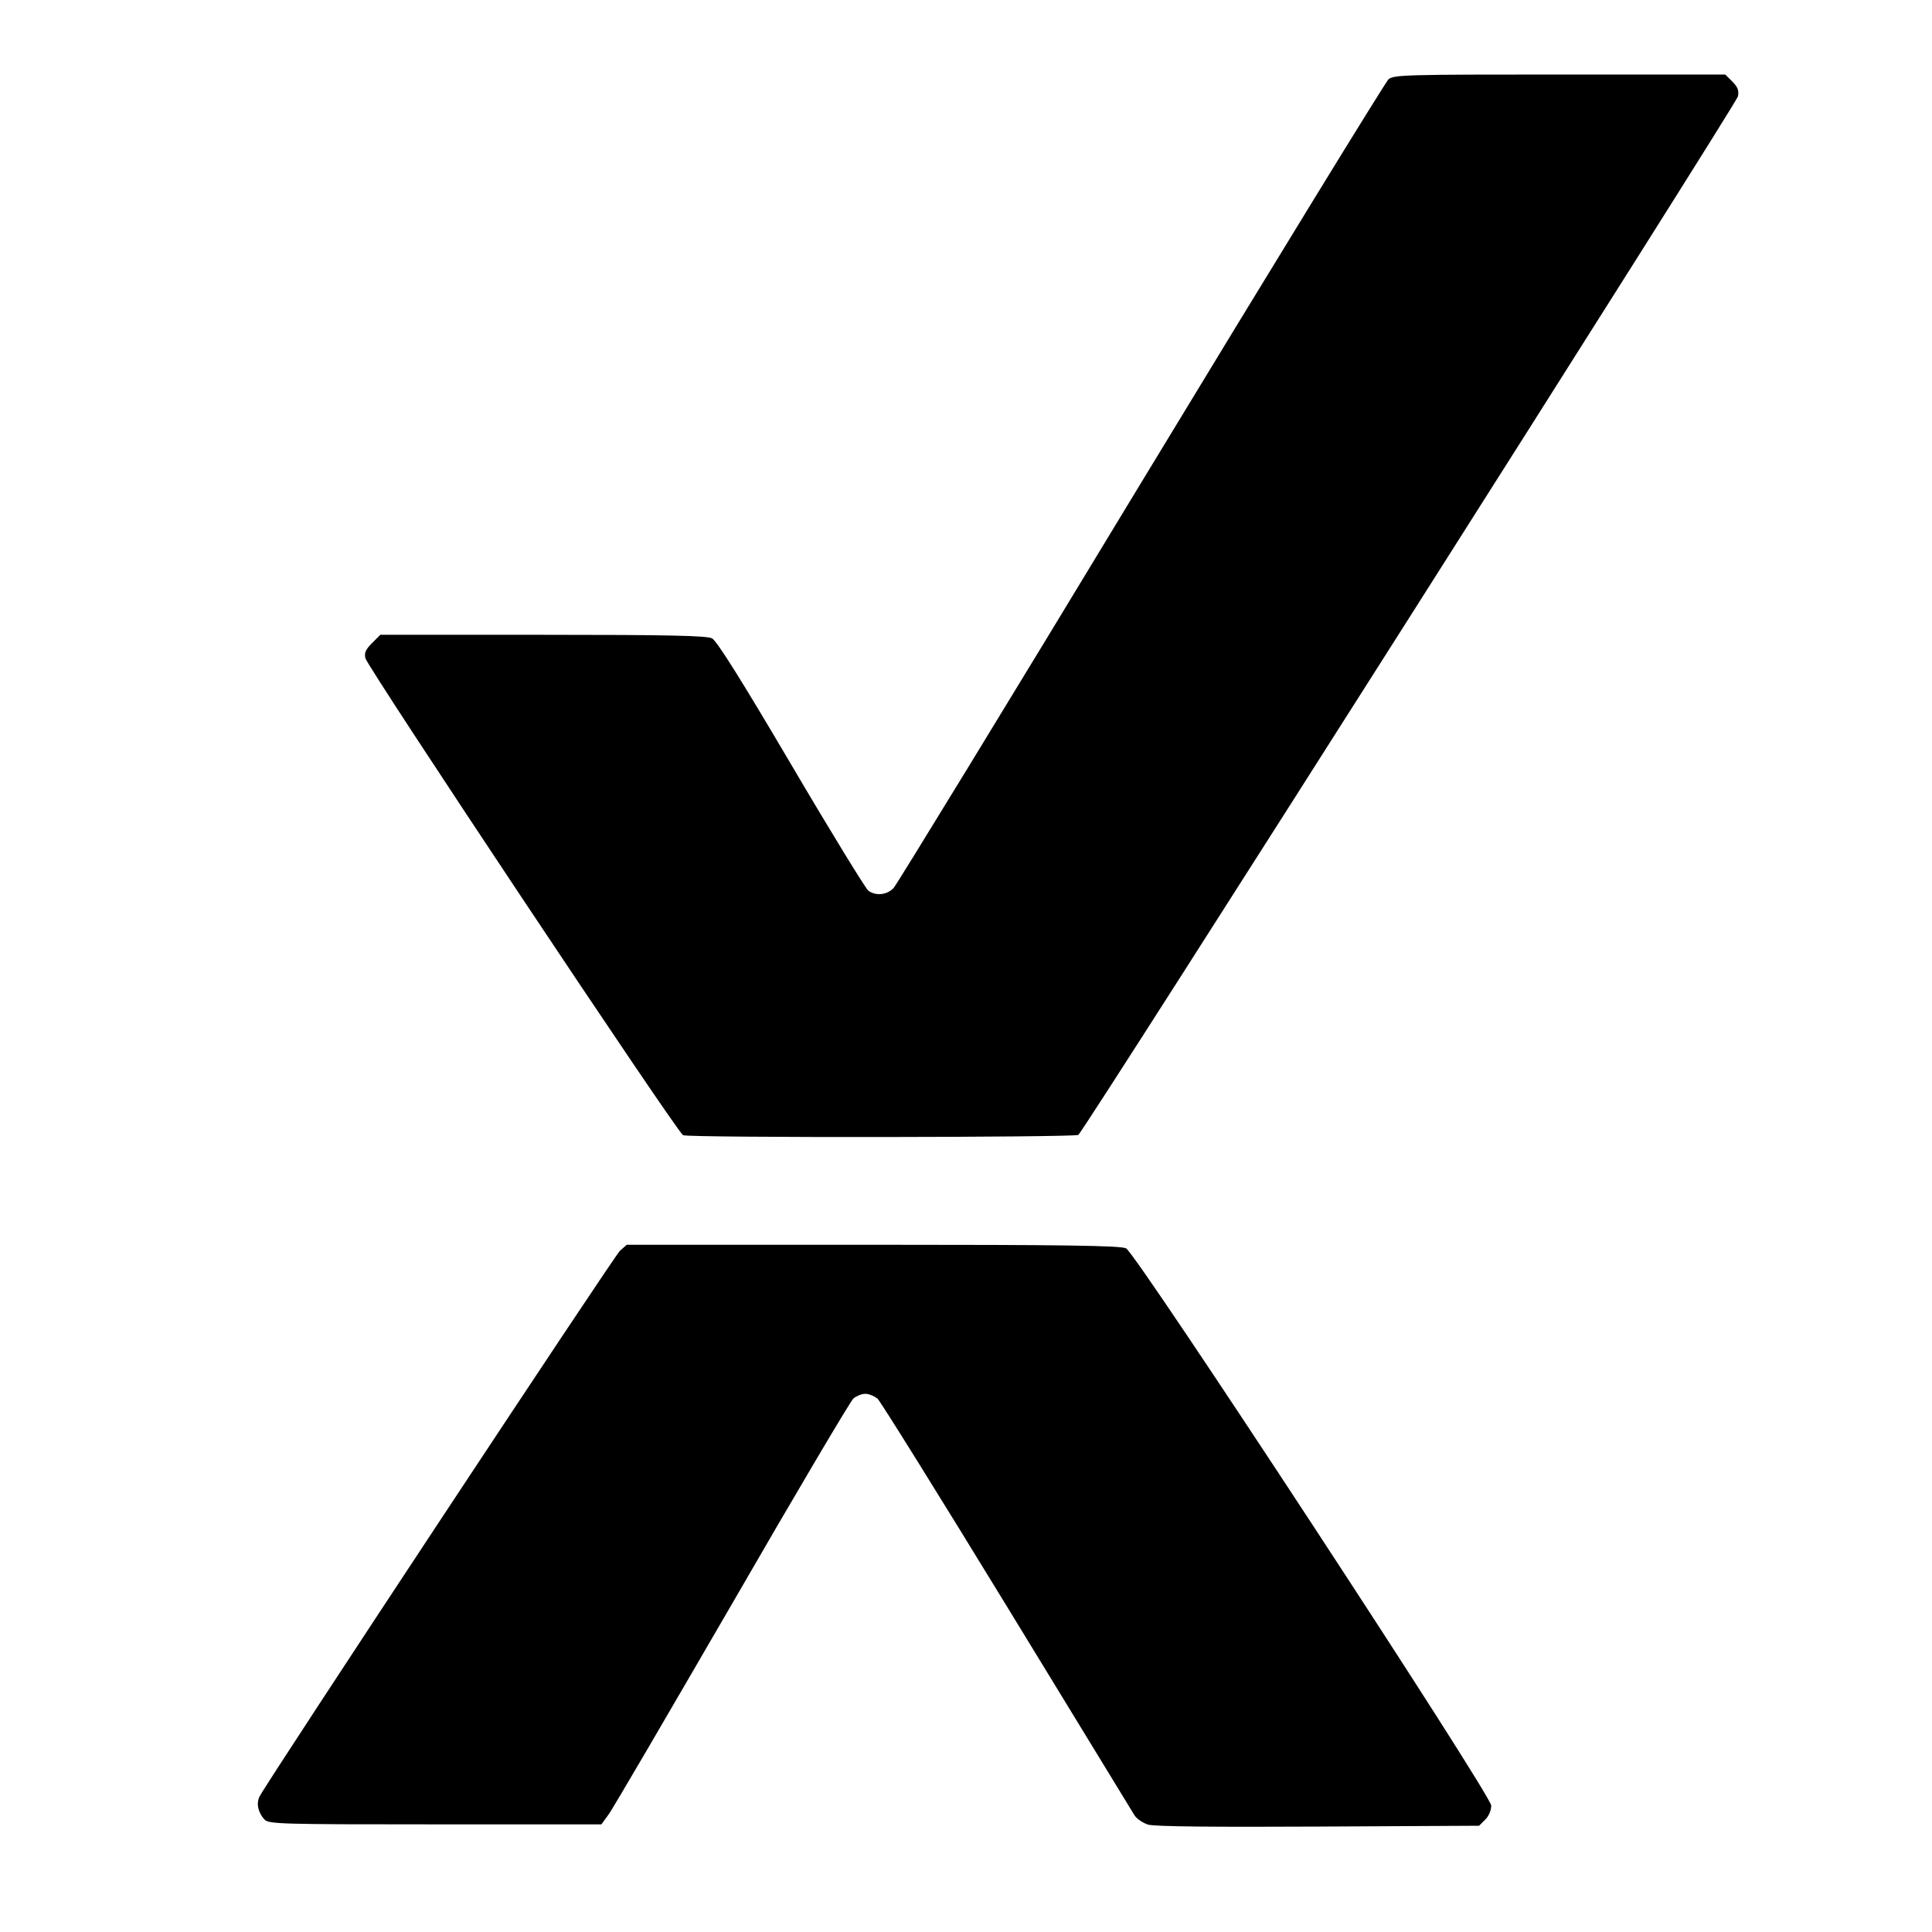 <?xml version="1.0" standalone="no"?>
<!DOCTYPE svg PUBLIC "-//W3C//DTD SVG 20010904//EN"
 "http://www.w3.org/TR/2001/REC-SVG-20010904/DTD/svg10.dtd">
<svg version="1.0" xmlns="http://www.w3.org/2000/svg"
 width="700pt" height="700pt" viewBox="0 0 700 700"
 preserveAspectRatio="xMidYMid meet">
<g transform="translate(0,700) scale(0.1,-0.1)"
fill="#000000" stroke="none">
<path d="M5031 6713 c-11 -10 -415 -668 -897 -1463 -481 -795 -885 -1455 -896
-1467 -24 -26 -65 -30 -92 -10 -10 8 -136 213 -280 458 -182 309 -269 447
-286 456 -19 10 -159 13 -613 13 l-589 0 -30 -30 c-23 -23 -29 -36 -24 -55 9
-35 1131 -1721 1151 -1728 23 -10 1417 -8 1432 1 20 13 2384 3735 2390 3763 4
21 -1 34 -20 53 l-26 26 -599 0 c-557 0 -601 -1 -621 -17z"/>
<path d="M2246 2468 c-21 -19 -1268 -1907 -1305 -1976 -13 -25 -7 -58 17 -84
14 -17 56 -18 618 -18 l603 0 24 33 c14 17 214 361 447 762 232 402 431 738
442 748 11 9 30 17 43 17 13 0 32 -8 44 -17 11 -10 222 -349 469 -753 247
-404 455 -745 463 -758 8 -12 30 -27 49 -33 23 -7 239 -9 617 -7 l582 3 22 22
c13 12 22 34 22 51 0 39 -1285 2000 -1323 2019 -20 10 -220 13 -917 13 l-892
0 -25 -22z"/>
</g>
</svg>
